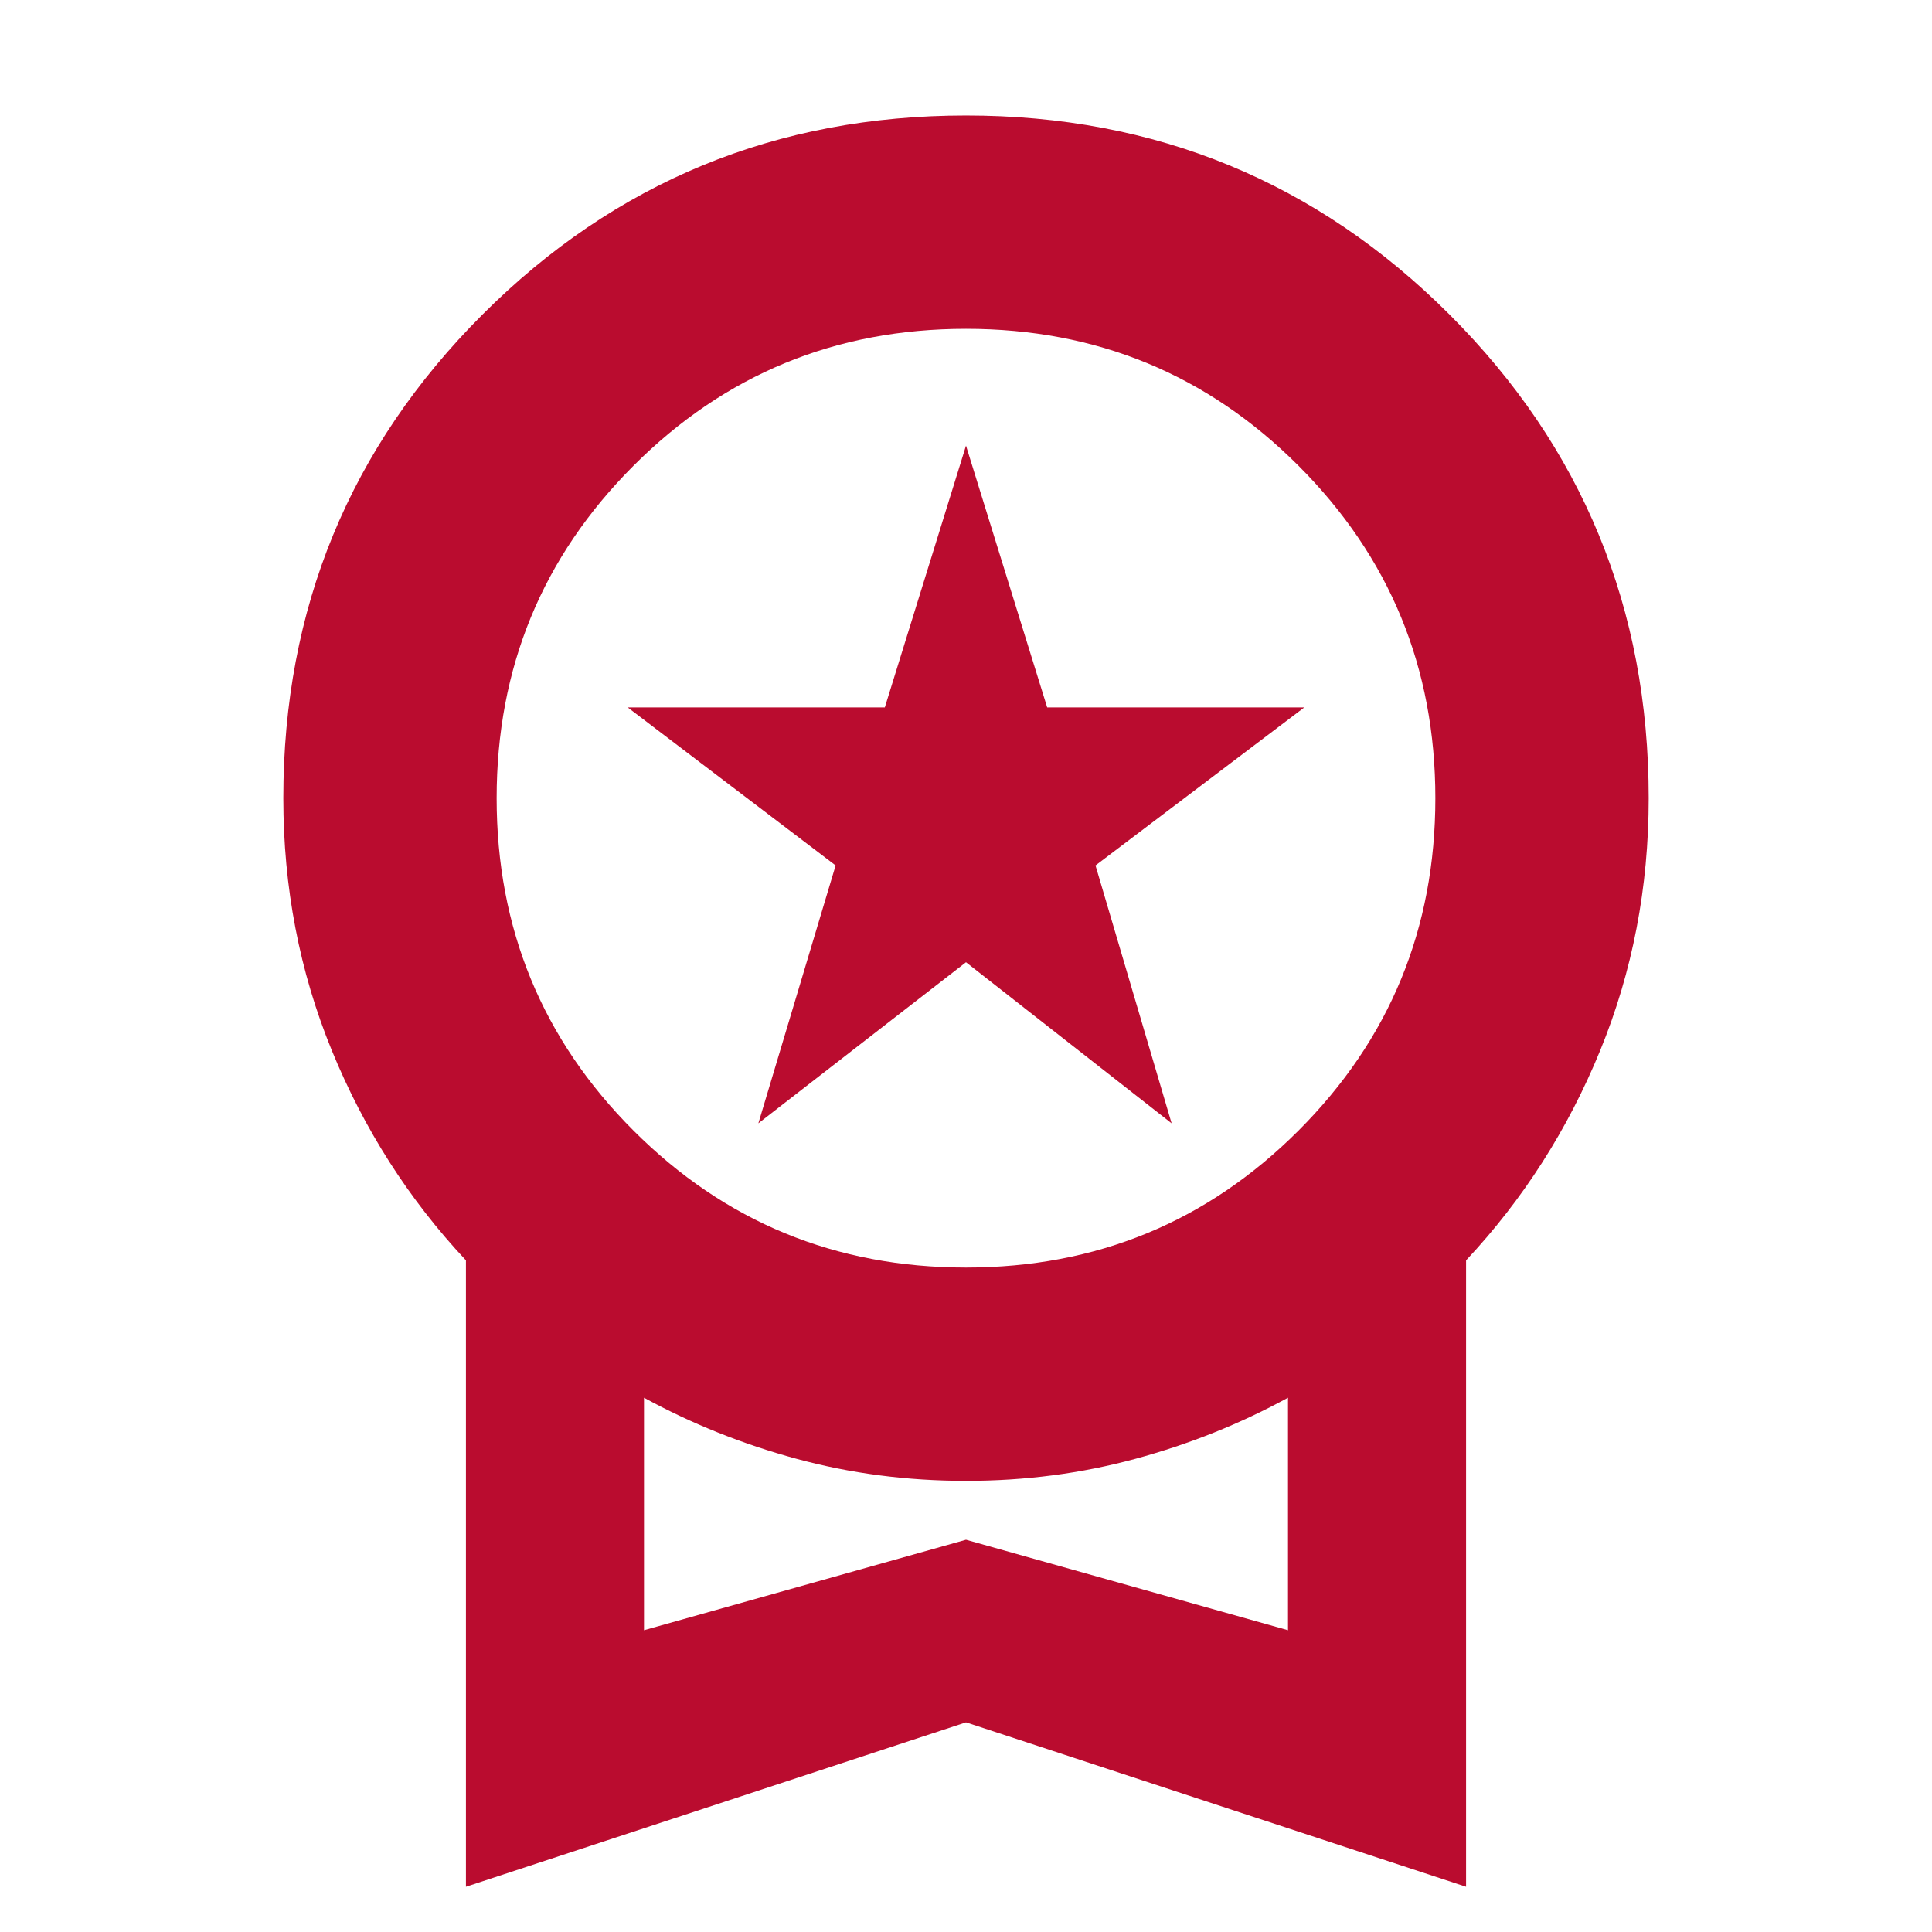 <svg xmlns="http://www.w3.org/2000/svg" height="24px" viewBox="0 -960 960 960" width="24px" fill="#BA0C2F"><path d="m376.83-401.83 38.39-128.13-103.31-78.52h127.75L480-738.57l40.34 130.09h127.75l-103.74 78.52 37.82 128.13L480-481.87l-103.17 80.04ZM231.52-22.48v-311.26Q189-379.13 164.89-438.01q-24.11-58.87-24.11-125.38 0-141.35 98.94-240.28 98.93-98.94 240.28-98.94t240.28 98.94q98.94 98.93 98.94 240.28 0 66.51-24.11 125.38-24.11 58.88-66.63 104.27v311.26L480-104.17 231.52-22.48ZM480-330.17q97.17 0 165.2-68.03 68.02-68.02 68.02-165.19 0-97.18-68.02-165.2-68.03-68.02-165.2-68.02-97.17 0-165.2 68.02-68.02 68.02-68.02 165.2 0 97.17 68.02 165.19 68.03 68.03 165.2 68.03ZM320-149.96l160-44.95 160 44.95v-115.52q-35.57 19.44-75.88 30.37-40.32 10.94-84.12 10.94-43.8 0-84.12-10.94-40.31-10.93-75.88-30.37v115.52Zm160-57.47Z"/></svg>